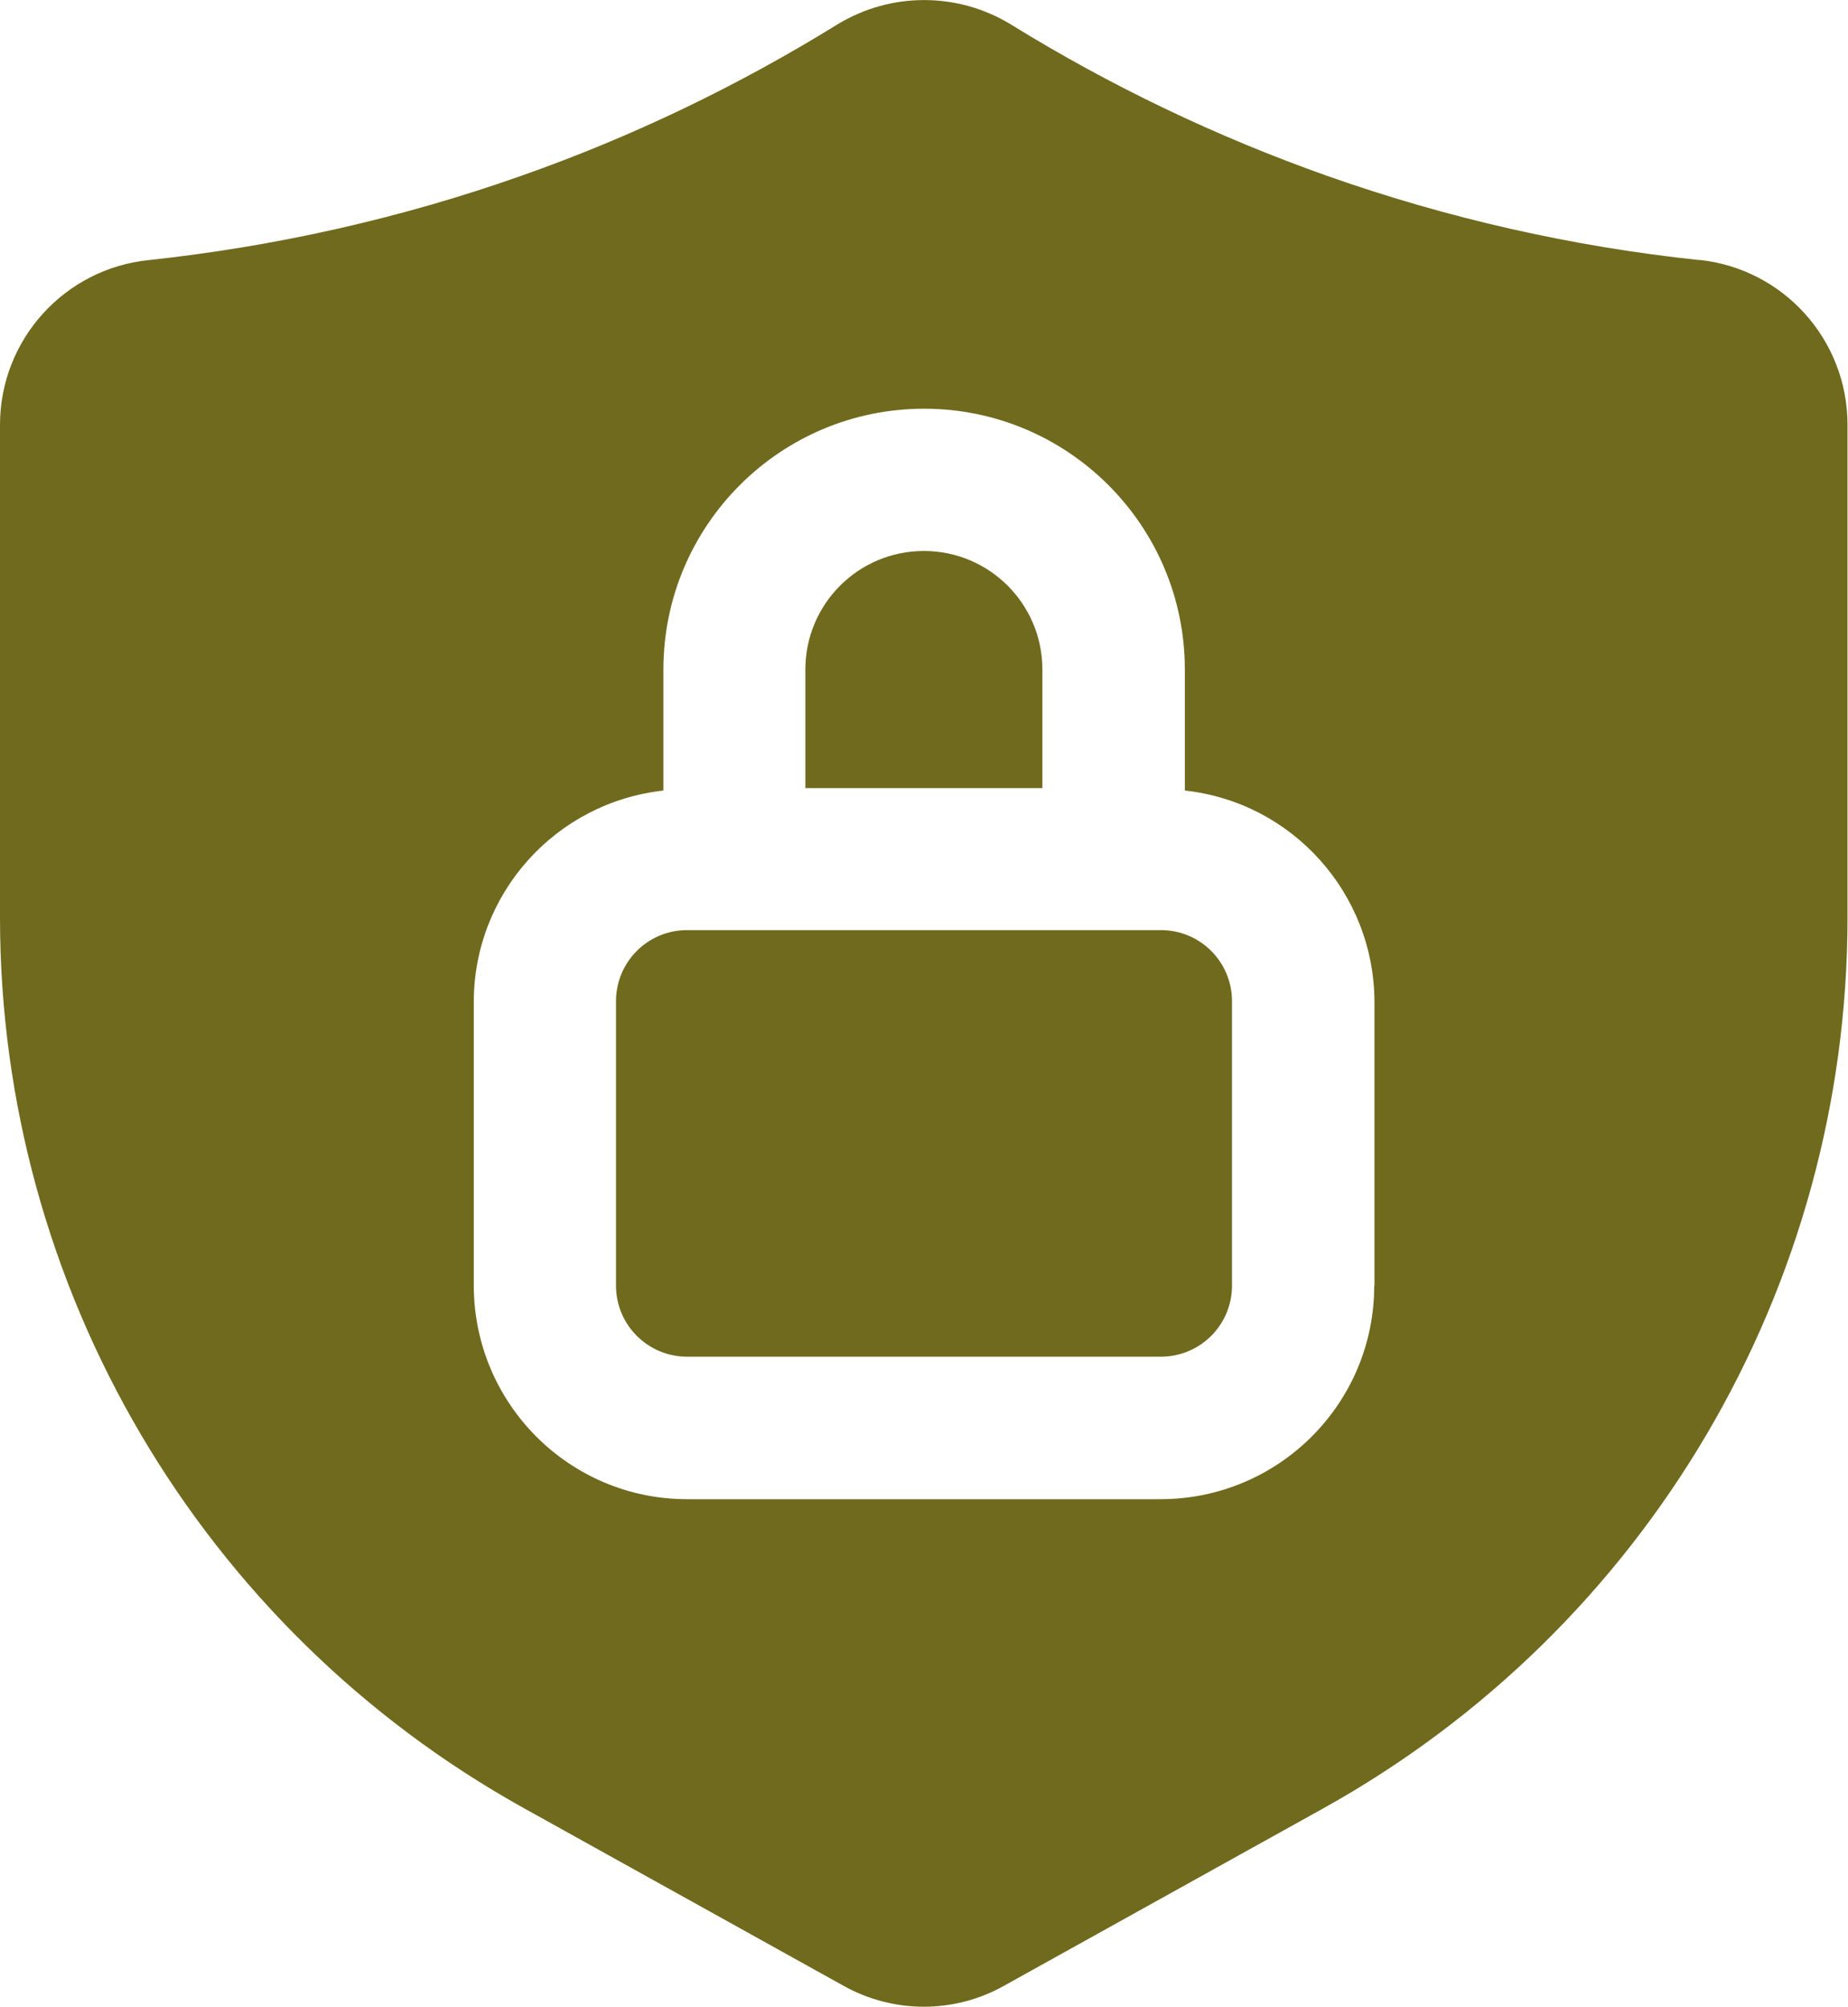 <?xml version="1.0" encoding="UTF-8"?>
<svg id="Capa_2" data-name="Capa 2" xmlns="http://www.w3.org/2000/svg" viewBox="0 0 75.63 82.1">
  <defs>
    <style>
      .cls-1 {
        fill: #706a1e;
      }
    </style>
  </defs>
  <g id="Capa_1-2" data-name="Capa 1">
    <g id="Layer_2" data-name="Layer 2">
      <path class="cls-1" d="M42.66,27.39c0-2.68-2.17-4.85-4.85-4.85s-4.85,2.17-4.85,4.85v4.85h9.7v-4.85Z"/>
      <path class="cls-1" d="M47.51,38.05h-19.39c-1.61,0-2.91,1.3-2.91,2.91v11.63c0,1.61,1.3,2.91,2.91,2.91h19.39c1.61,0,2.91-1.3,2.91-2.91v-11.63c0-1.61-1.3-2.91-2.91-2.91Z"/>
      <path class="cls-1" d="M69.55,10.64c-5.2-.55-10.32-1.71-15.25-3.45-4.52-1.6-8.85-3.67-12.93-6.19-2.18-1.33-4.92-1.33-7.1,0-4.08,2.52-8.41,4.6-12.93,6.19-4.93,1.74-10.05,2.89-15.25,3.45C2.63,10.99,0,13.91,0,17.38v20.15c0,15.14,8.21,29.09,21.44,36.44l13.07,7.26c2.05,1.15,4.55,1.15,6.59,0l13.07-7.26c13.23-7.36,21.44-21.3,21.44-36.44v-20.15c0-3.48-2.62-6.39-6.08-6.75h0ZM56.24,52.6c0,4.82-3.91,8.72-8.73,8.73h-19.39c-4.82,0-8.72-3.91-8.73-8.73v-11.63c.01-4.43,3.35-8.14,7.76-8.63v-4.95c0-5.89,4.78-10.67,10.67-10.67s10.67,4.78,10.67,10.67v4.95c4.4.48,7.74,4.2,7.76,8.63v11.63Z"/>
    </g>
  </g>
</svg>